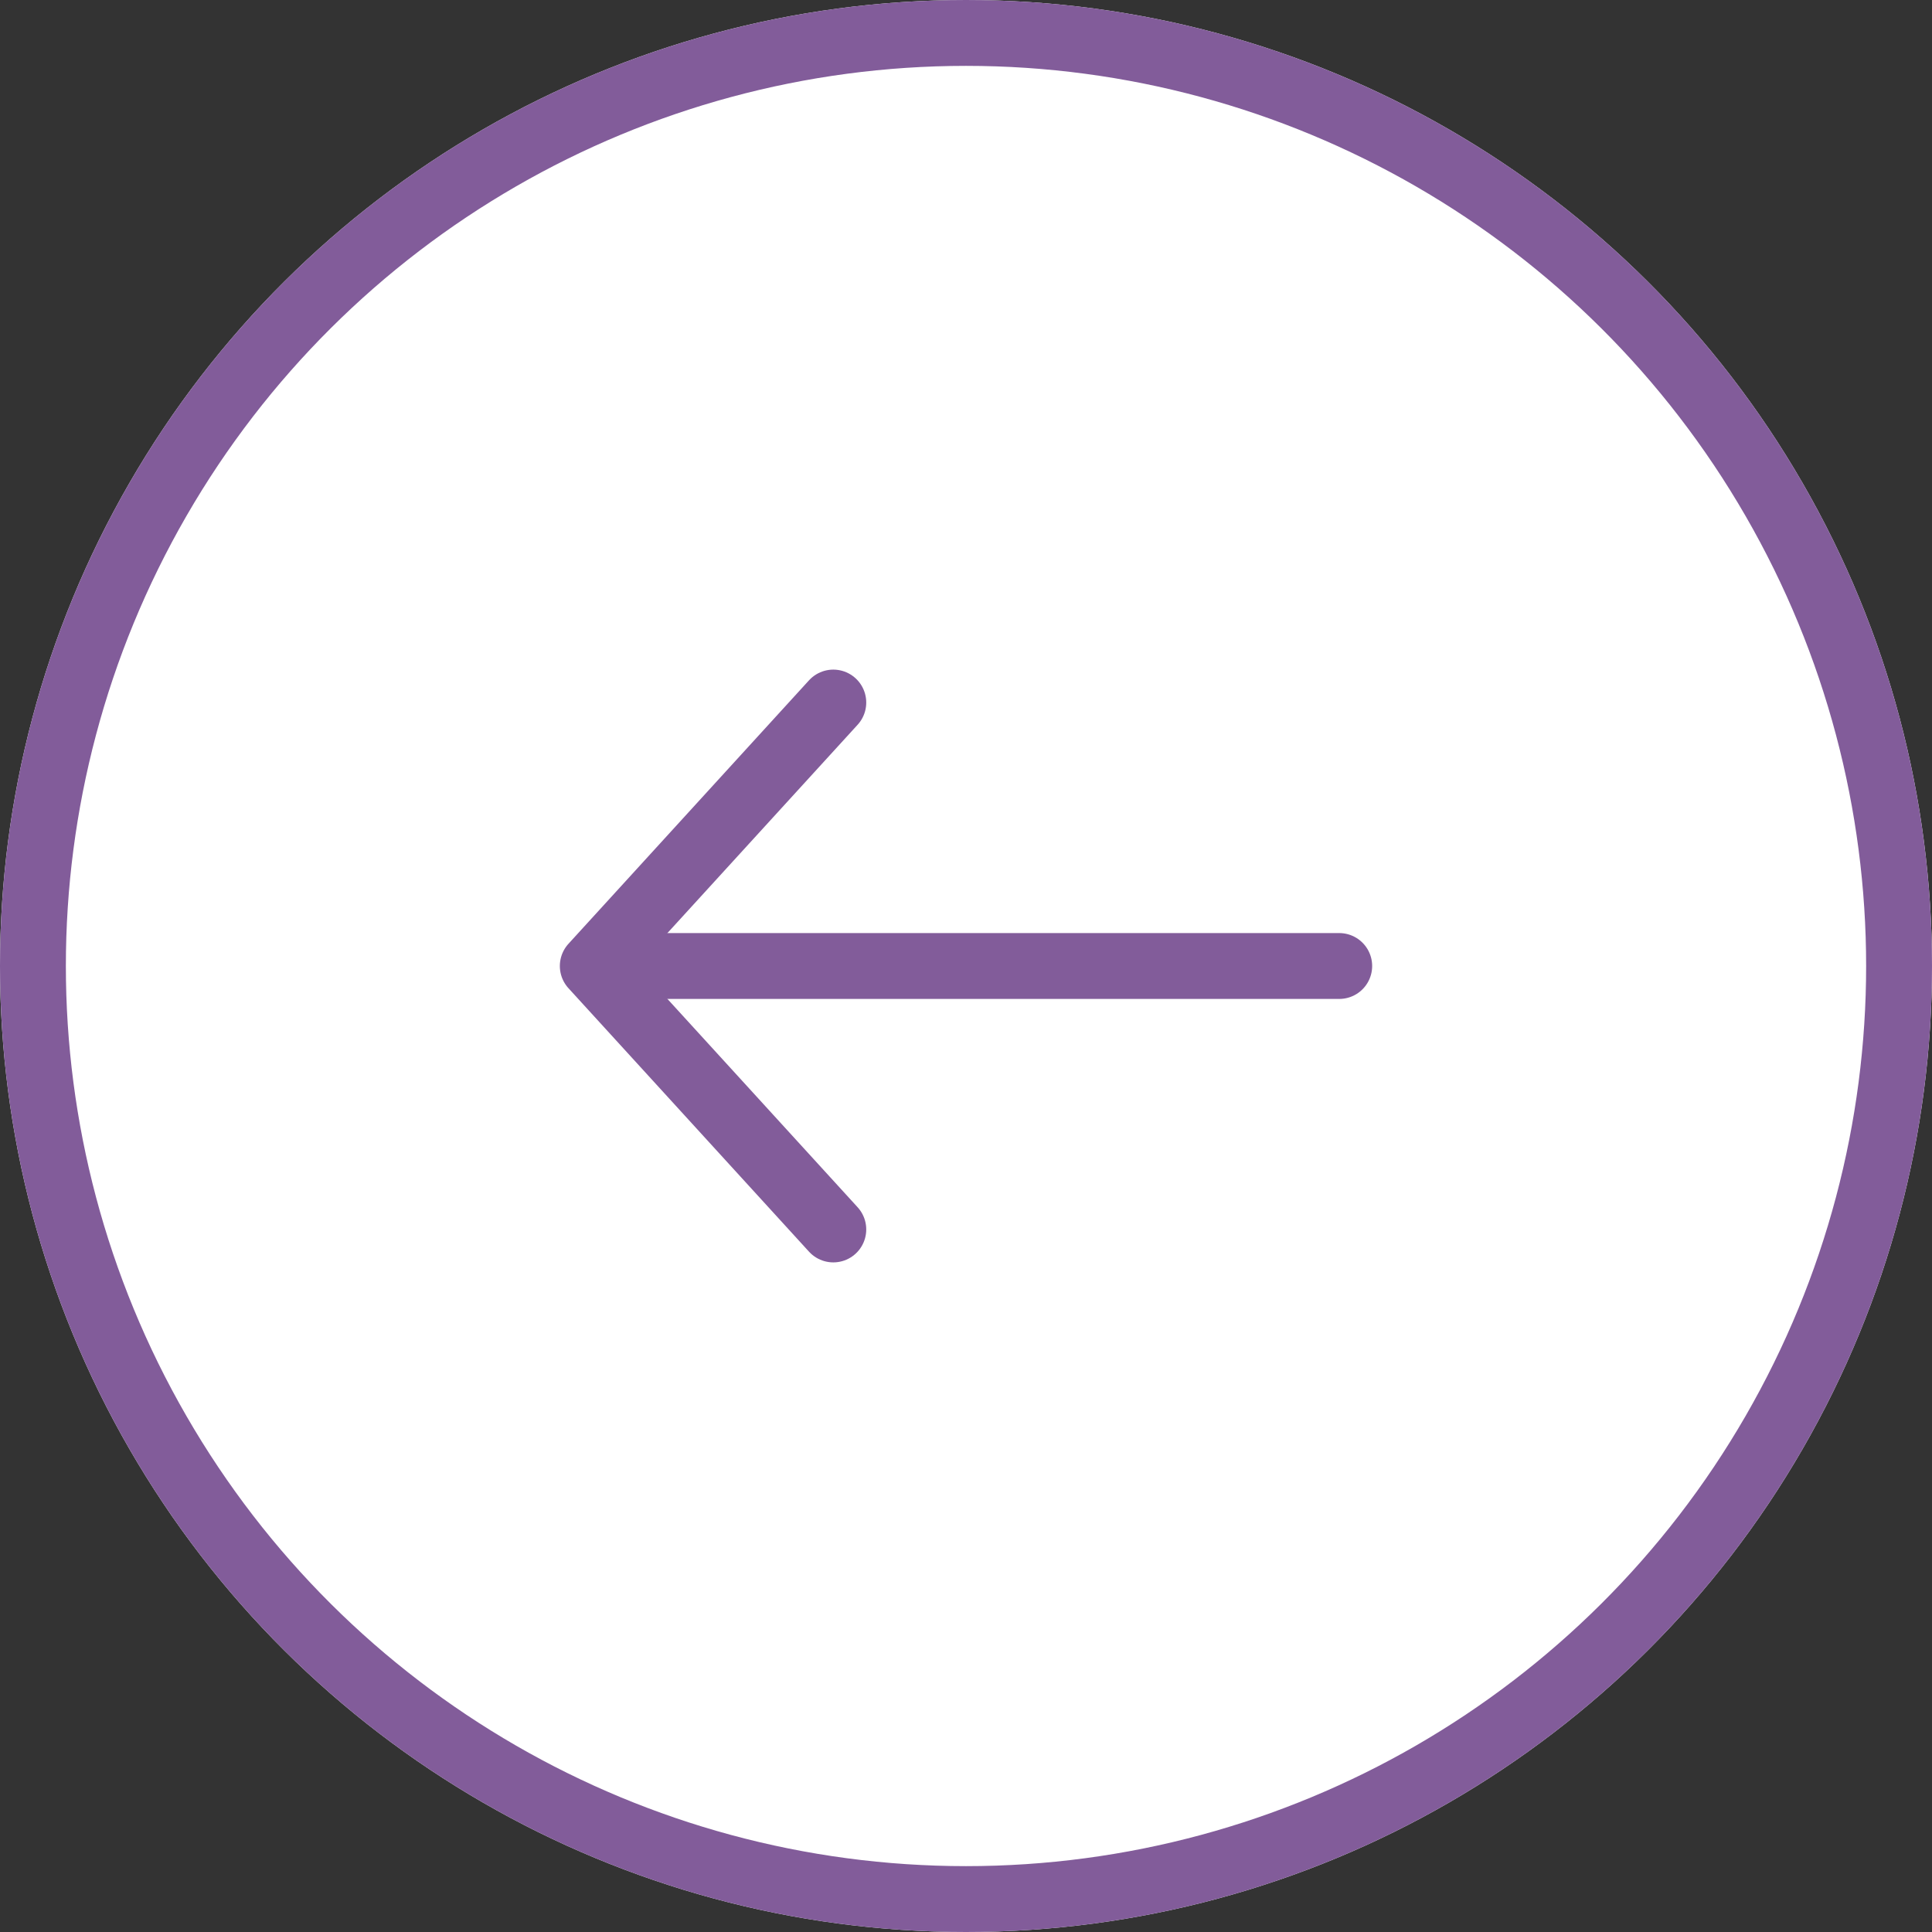 <svg xmlns="http://www.w3.org/2000/svg" width="44" height="44" viewBox="0 0 44 44">
  <rect x="0" y="0" width="44" height="44" fill="#333333" stroke="none"/>
  <g id="Group_69" data-name="Group 69" transform="translate(44) rotate(90)">
    <g id="Ellipse_11" data-name="Ellipse 11" transform="translate(0 0)" fill="#fff" stroke="#825c9a" stroke-width="1.5">
      <circle cx="22" cy="22" r="22" stroke="none"/>
      <circle cx="22" cy="22" r="21.25" fill="none"/>
    </g>
    <g id="arrow-right" transform="translate(28 13.5) rotate(90)">
      <line id="Line_10" data-name="Line 10" x2="16.683" transform="translate(0 6)" fill="none" stroke="#825c9a" stroke-linecap="round" stroke-linejoin="round" stroke-width="1.5"/>
      <path id="Path_1" data-name="Path 1" d="M0,0,5.478,6,0,12" transform="translate(11.522 0)" fill="none" stroke="#825c9a" stroke-linecap="round" stroke-linejoin="round" stroke-width="1.5"/>
    </g>
  </g>
</svg>
